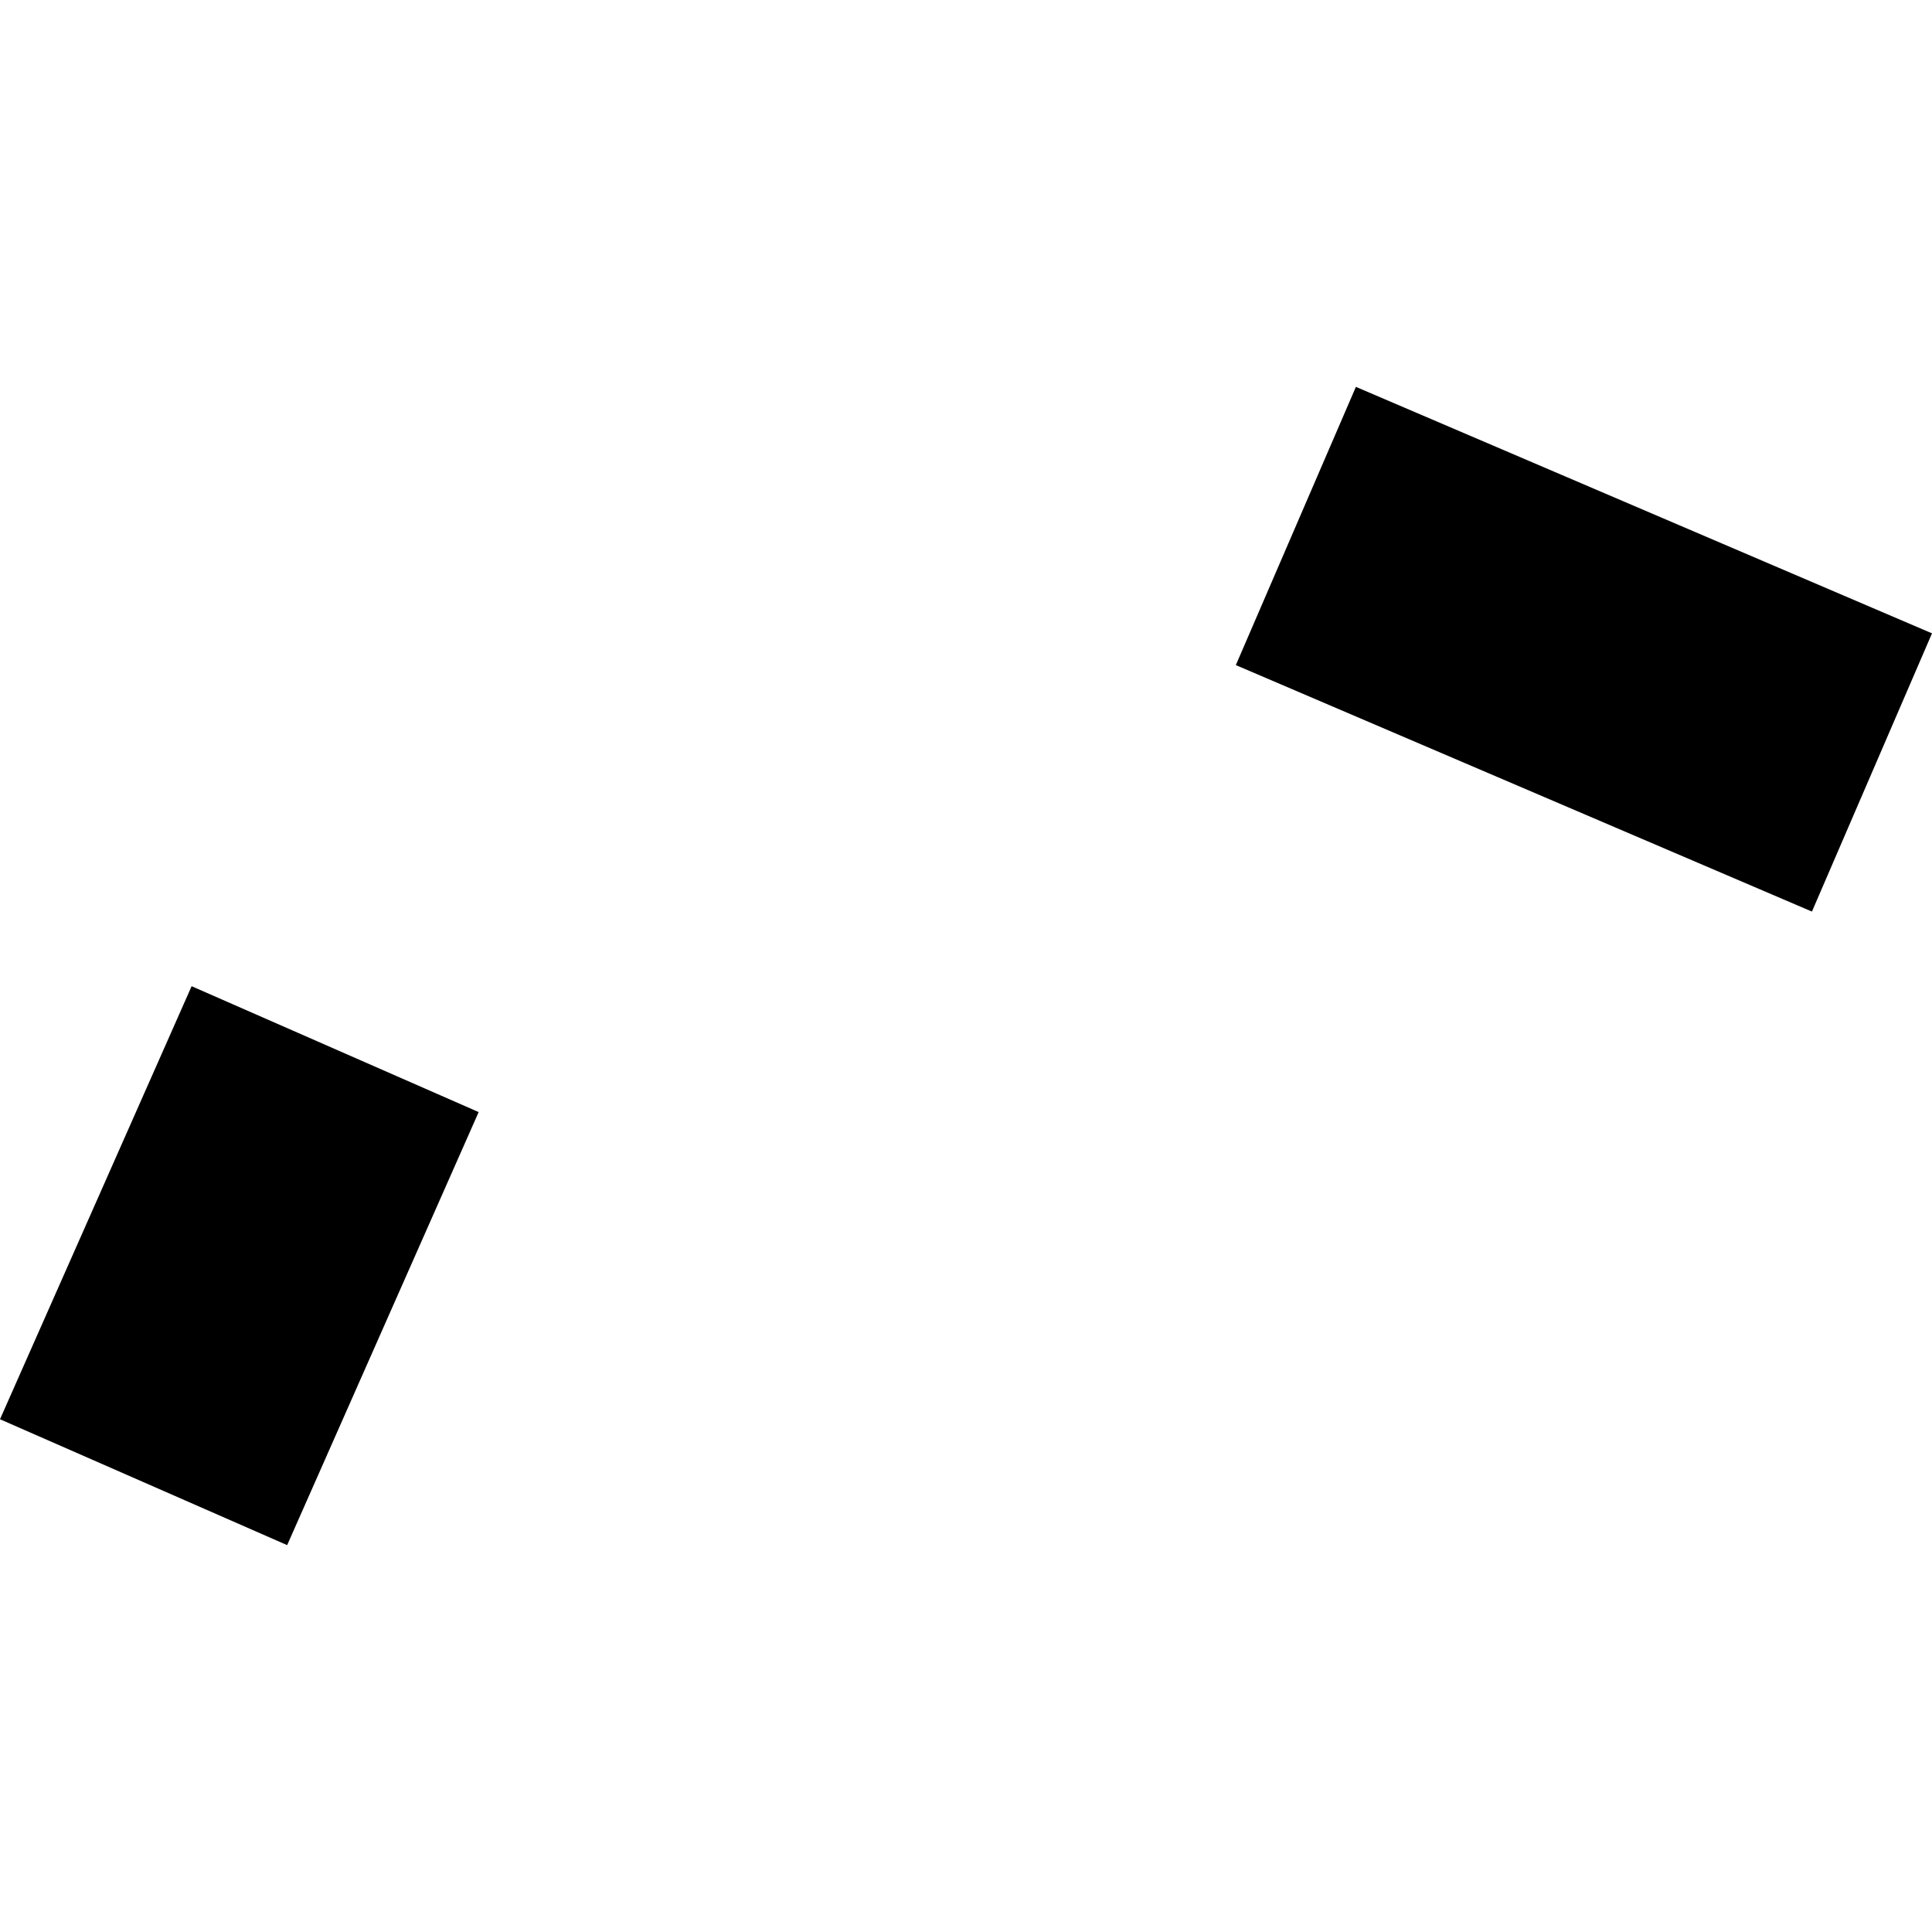 <?xml version="1.0" encoding="utf-8" standalone="no"?>
<!DOCTYPE svg PUBLIC "-//W3C//DTD SVG 1.1//EN"
  "http://www.w3.org/Graphics/SVG/1.1/DTD/svg11.dtd">
<!-- Created with matplotlib (https://matplotlib.org/) -->
<svg height="288pt" version="1.1" viewBox="0 0 288 288" width="288pt" xmlns="http://www.w3.org/2000/svg" xmlns:xlink="http://www.w3.org/1999/xlink">
 <defs>
  <style type="text/css">
*{stroke-linecap:butt;stroke-linejoin:round;}
  </style>
 </defs>
 <g id="figure_1">
  <g id="patch_1">
   <path d="M 0 288 
L 288 288 
L 288 0 
L 0 0 
z
" style="fill:none;opacity:0;"/>
  </g>
  <g id="axes_1">
   <g id="PatchCollection_1">
    <path clip-path="url(#p558b1abdf0)" d="M 184.224 99.146 
L 202.122 57.67 
L 288 94.412 
L 270.102 135.887 
L 184.224 99.146 
"/>
    <path clip-path="url(#p558b1abdf0)" d="M 0 211.566 
L 28.564 147.012 
L 71.353 165.776 
L 42.806 230.33 
L 0 211.566 
"/>
   </g>
  </g>
 </g>
 <defs>
  <clipPath id="p558b1abdf0">
   <rect height="172.659" width="288" x="0" y="57.67"/>
  </clipPath>
 </defs>
</svg>
